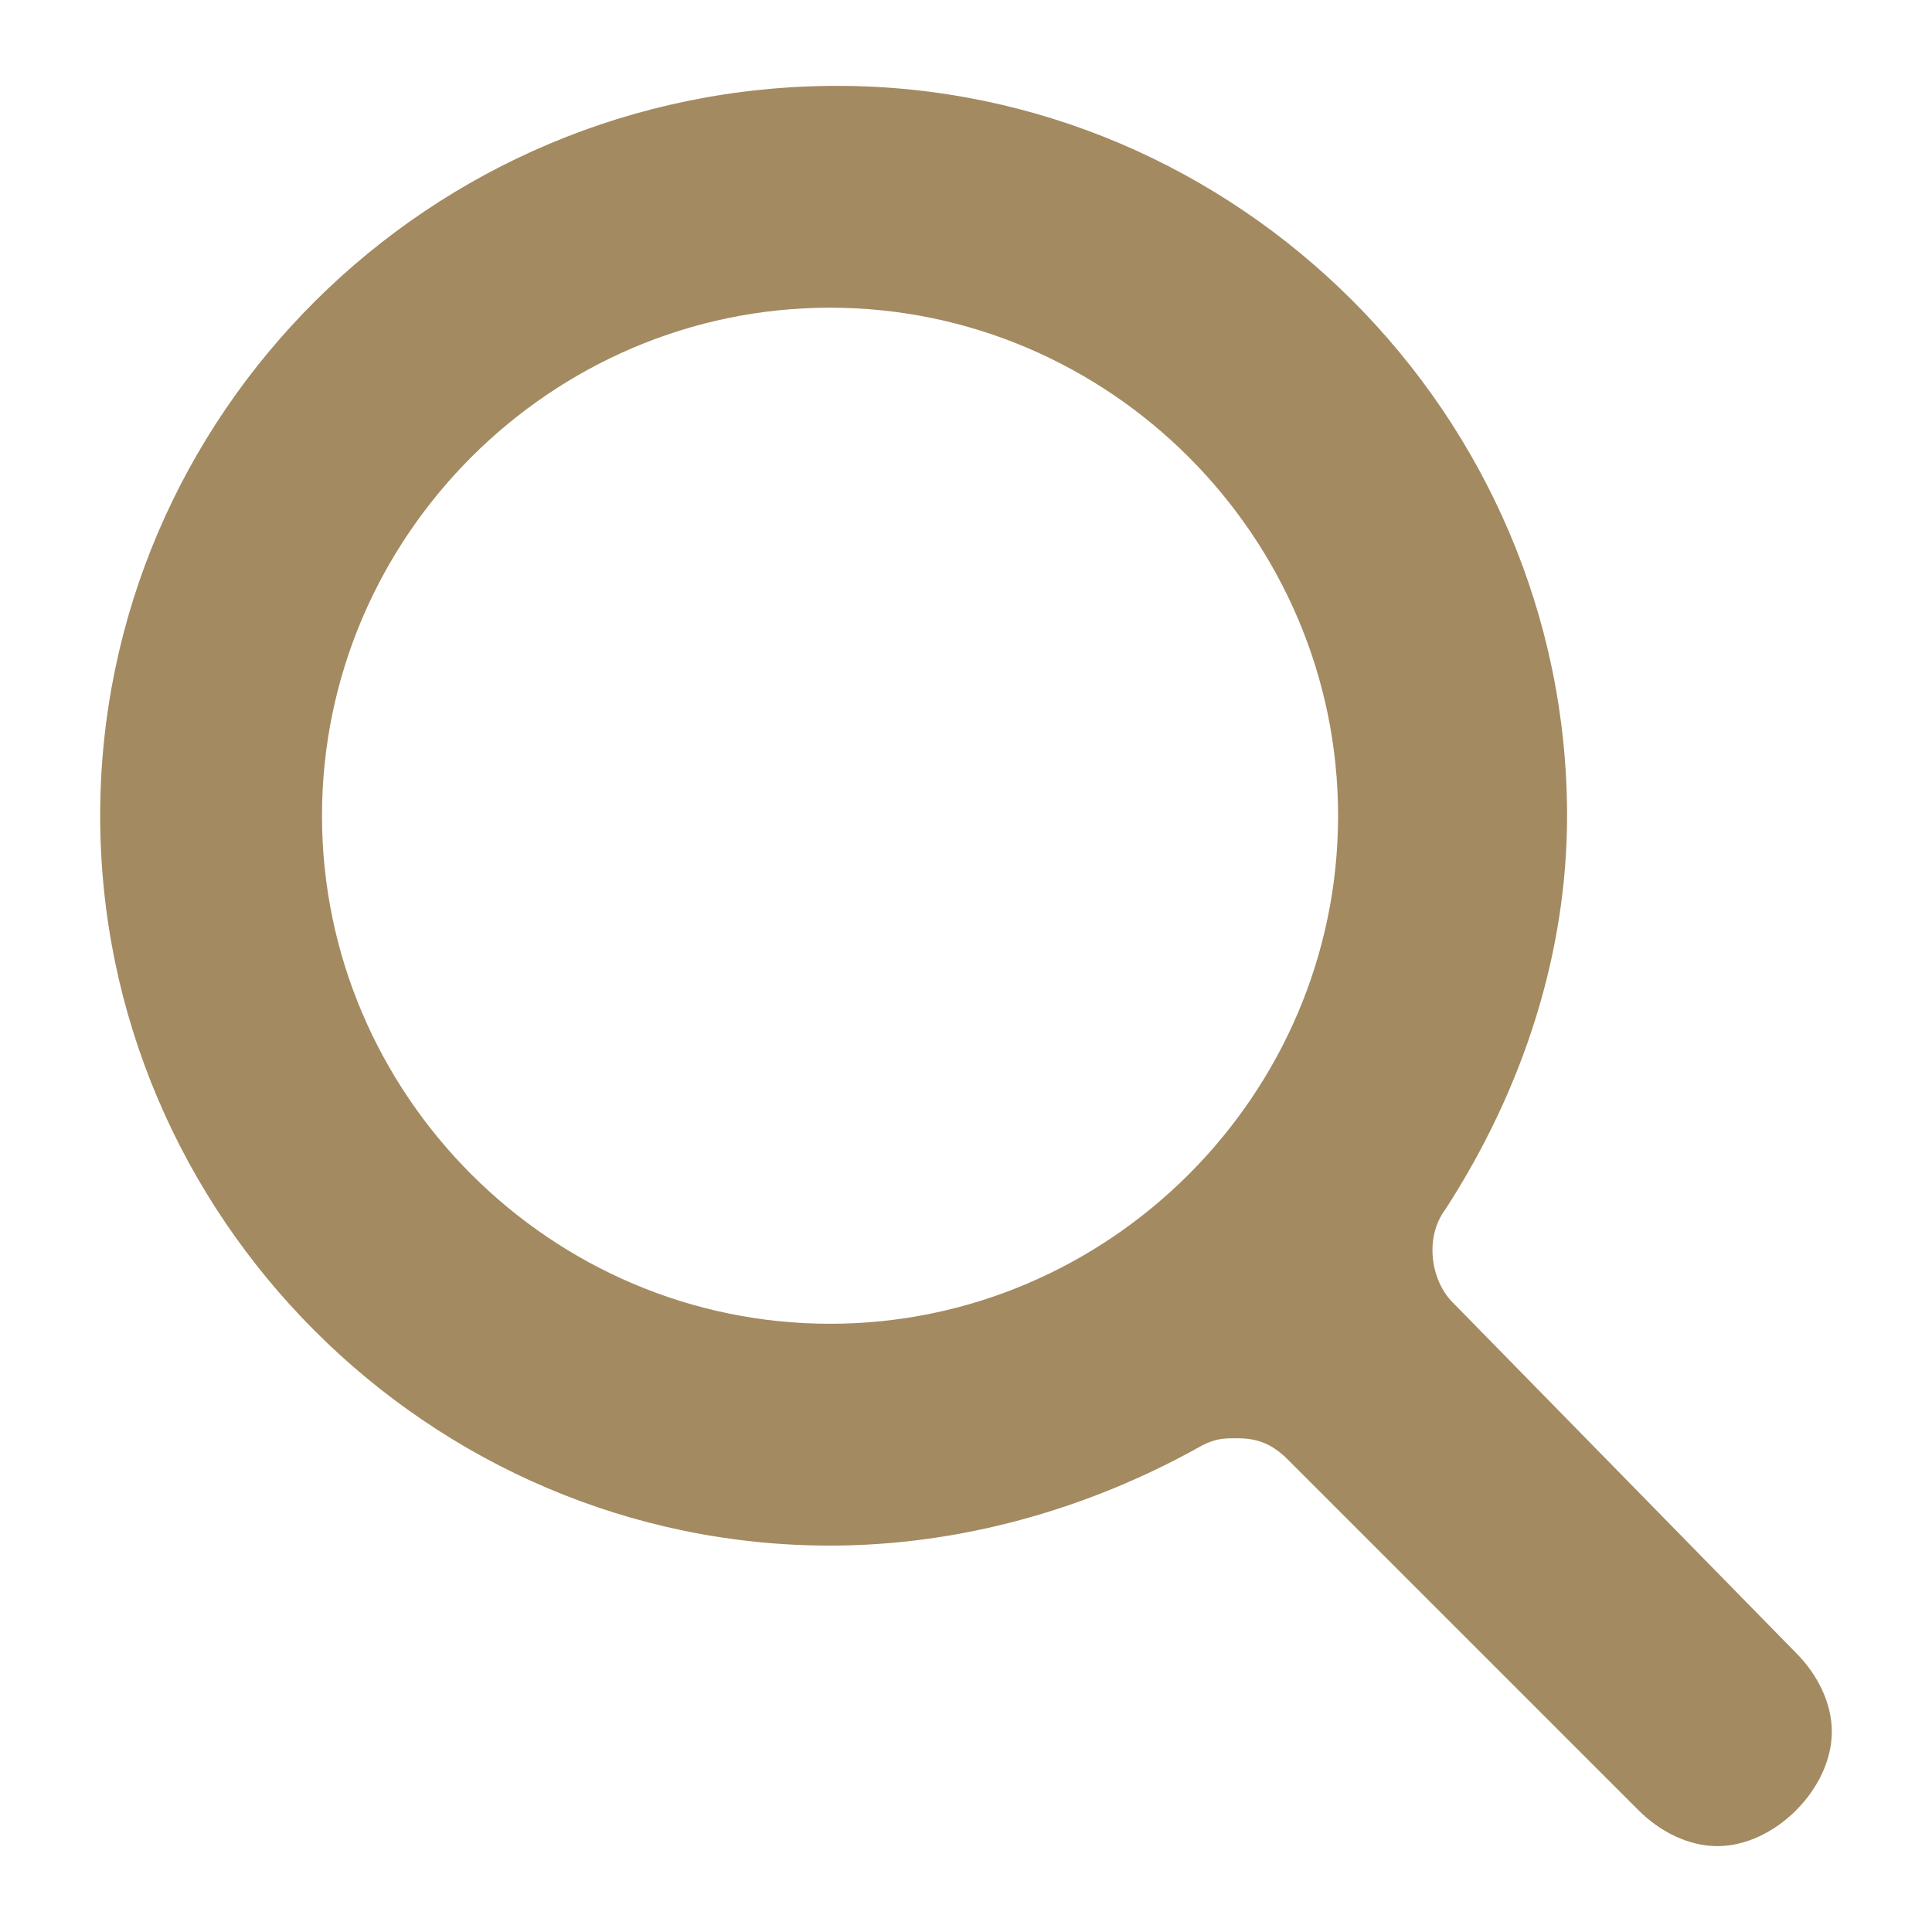 <?xml version="1.0" encoding="utf-8"?>
<!-- Generator: Adobe Illustrator 22.0.1, SVG Export Plug-In . SVG Version: 6.00 Build 0)  -->
<svg version="1.1" xmlns="http://www.w3.org/2000/svg" xmlns:xlink="http://www.w3.org/1999/xlink" x="0px" y="0px"
	 viewBox="0 0 27 27" style="enable-background:new 0 0 27 27;" xml:space="preserve">
<style type="text/css">
	.st0{fill:none;}
	.st1{fill:#A38A61;}
	.st2{fill:#333333;}
	.st3{fill:#8A8A8A;}
	.st4{clip-path:url(#SVGID_2_);fill:#E3E3E3;}
	.st5{display:none;clip-path:url(#SVGID_2_);}
	.st6{display:inline;}
	.st7{fill:#BDBDBD;}
	.st8{clip-path:url(#SVGID_4_);fill:#E3E3E3;}
	.st9{clip-path:url(#SVGID_6_);fill:#E3E3E3;}
	.st10{clip-path:url(#SVGID_8_);fill:#E3E3E3;}
	.st11{display:none;clip-path:url(#SVGID_8_);}
	.st12{clip-path:url(#SVGID_10_);fill:#E3E3E3;}
	.st13{display:none;clip-path:url(#SVGID_10_);}
	.st14{clip-path:url(#SVGID_12_);fill:#E3E3E3;}
	.st15{display:none;clip-path:url(#SVGID_12_);}
	.st16{fill:#4D4D4D;}
	.st17{fill:#E3E3E3;}
	.st18{fill:none;stroke:#A38A61;stroke-miterlimit:10;}
	.st19{fill:#A4A4A4;}
	.st20{fill:#FFFFFF;}
	.st21{fill:none;stroke:#B77E63;stroke-miterlimit:10;}
	.st22{display:none;}
	.st23{display:inline;fill:#A38A61;}
	.st24{fill:#666666;}
	.st25{fill:#5BA9B0;}
	.st26{fill:none;stroke:#5BA9B0;stroke-width:0.5;stroke-miterlimit:10;}
</style>
<g id="圖層_2">
</g>
<g id="切圖">
	<path class="st1" d="M20.3,18.2c-0.3-0.3-0.4-0.9-0.1-1.3c1.1-1.7,1.7-3.6,1.7-5.5c0-5.6-4.6-10.2-10.2-10.2
		C6,1.2,1.4,5.8,1.4,11.4S6,21.6,11.6,21.6c1.8,0,3.6-0.5,5.2-1.4c0.2-0.1,0.3-0.1,0.5-0.1c0.3,0,0.5,0.1,0.7,0.3l4.9,4.9
		c0.3,0.3,0.7,0.5,1.1,0.5s0.8-0.2,1.1-0.5c0.3-0.3,0.5-0.7,0.5-1.1s-0.2-0.8-0.5-1.1L20.3,18.2z M11.6,18.5c-3.9,0-7.1-3.2-7.1-7.1
		s3.2-7.1,7.1-7.1c3.9,0,7.1,3.2,7.1,7.1S15.5,18.5,11.6,18.5z"/>
</g>
<g id="色碼">
</g>
</svg>
